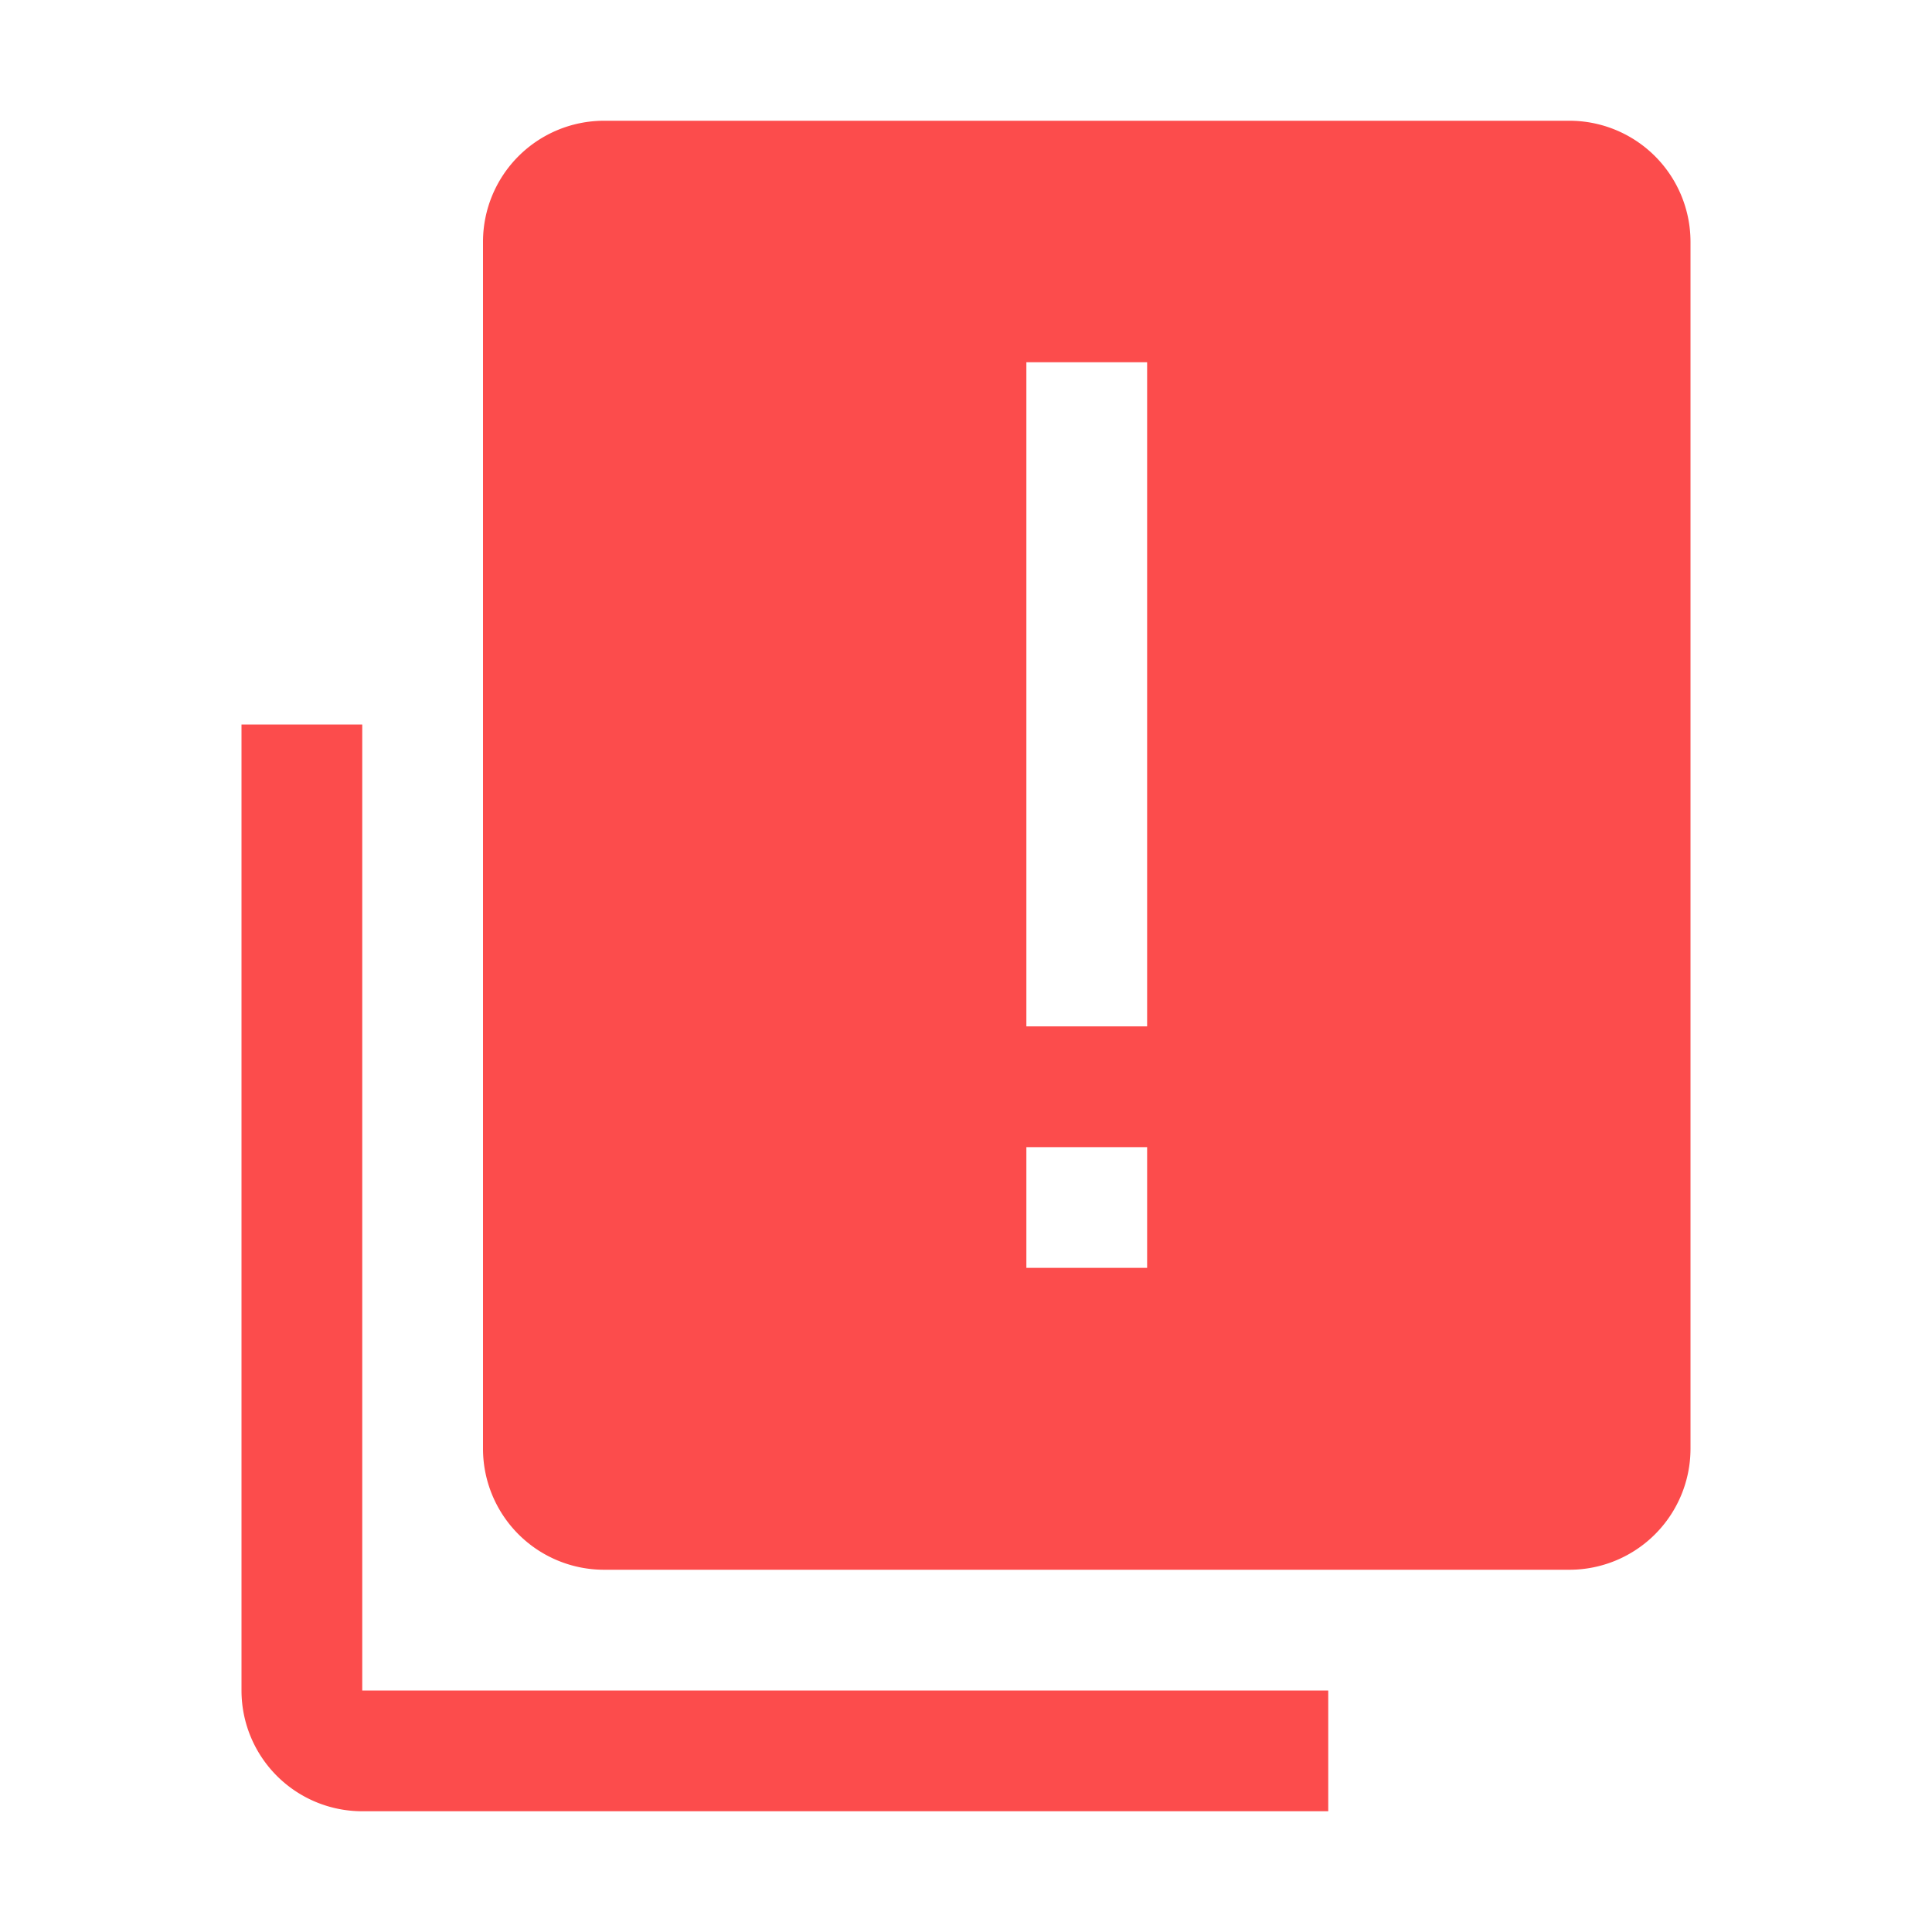 <?xml version="1.0" standalone="no"?><!DOCTYPE svg PUBLIC "-//W3C//DTD SVG 1.1//EN" "http://www.w3.org/Graphics/SVG/1.1/DTD/svg11.dtd"><svg t="1698052444363" class="icon" viewBox="0 0 1024 1024" version="1.1" xmlns="http://www.w3.org/2000/svg" p-id="261208" xmlns:xlink="http://www.w3.org/1999/xlink" width="48" height="48"><path d="M192 384h-64v512a64 64 0 0 0 64 64h512v-64H192z" fill="#fc4c4c" p-id="261209"></path><path d="M832 64H320a64.19 64.19 0 0 0-64 64v640a64.19 64.19 0 0 0 64 64h512a64.19 64.19 0 0 0 64-64V128a64.19 64.19 0 0 0-64-64zM608 672h-64v-64h64z m0-128h-64V192h64z" fill="#fc4c4c" p-id="261210"></path></svg>
